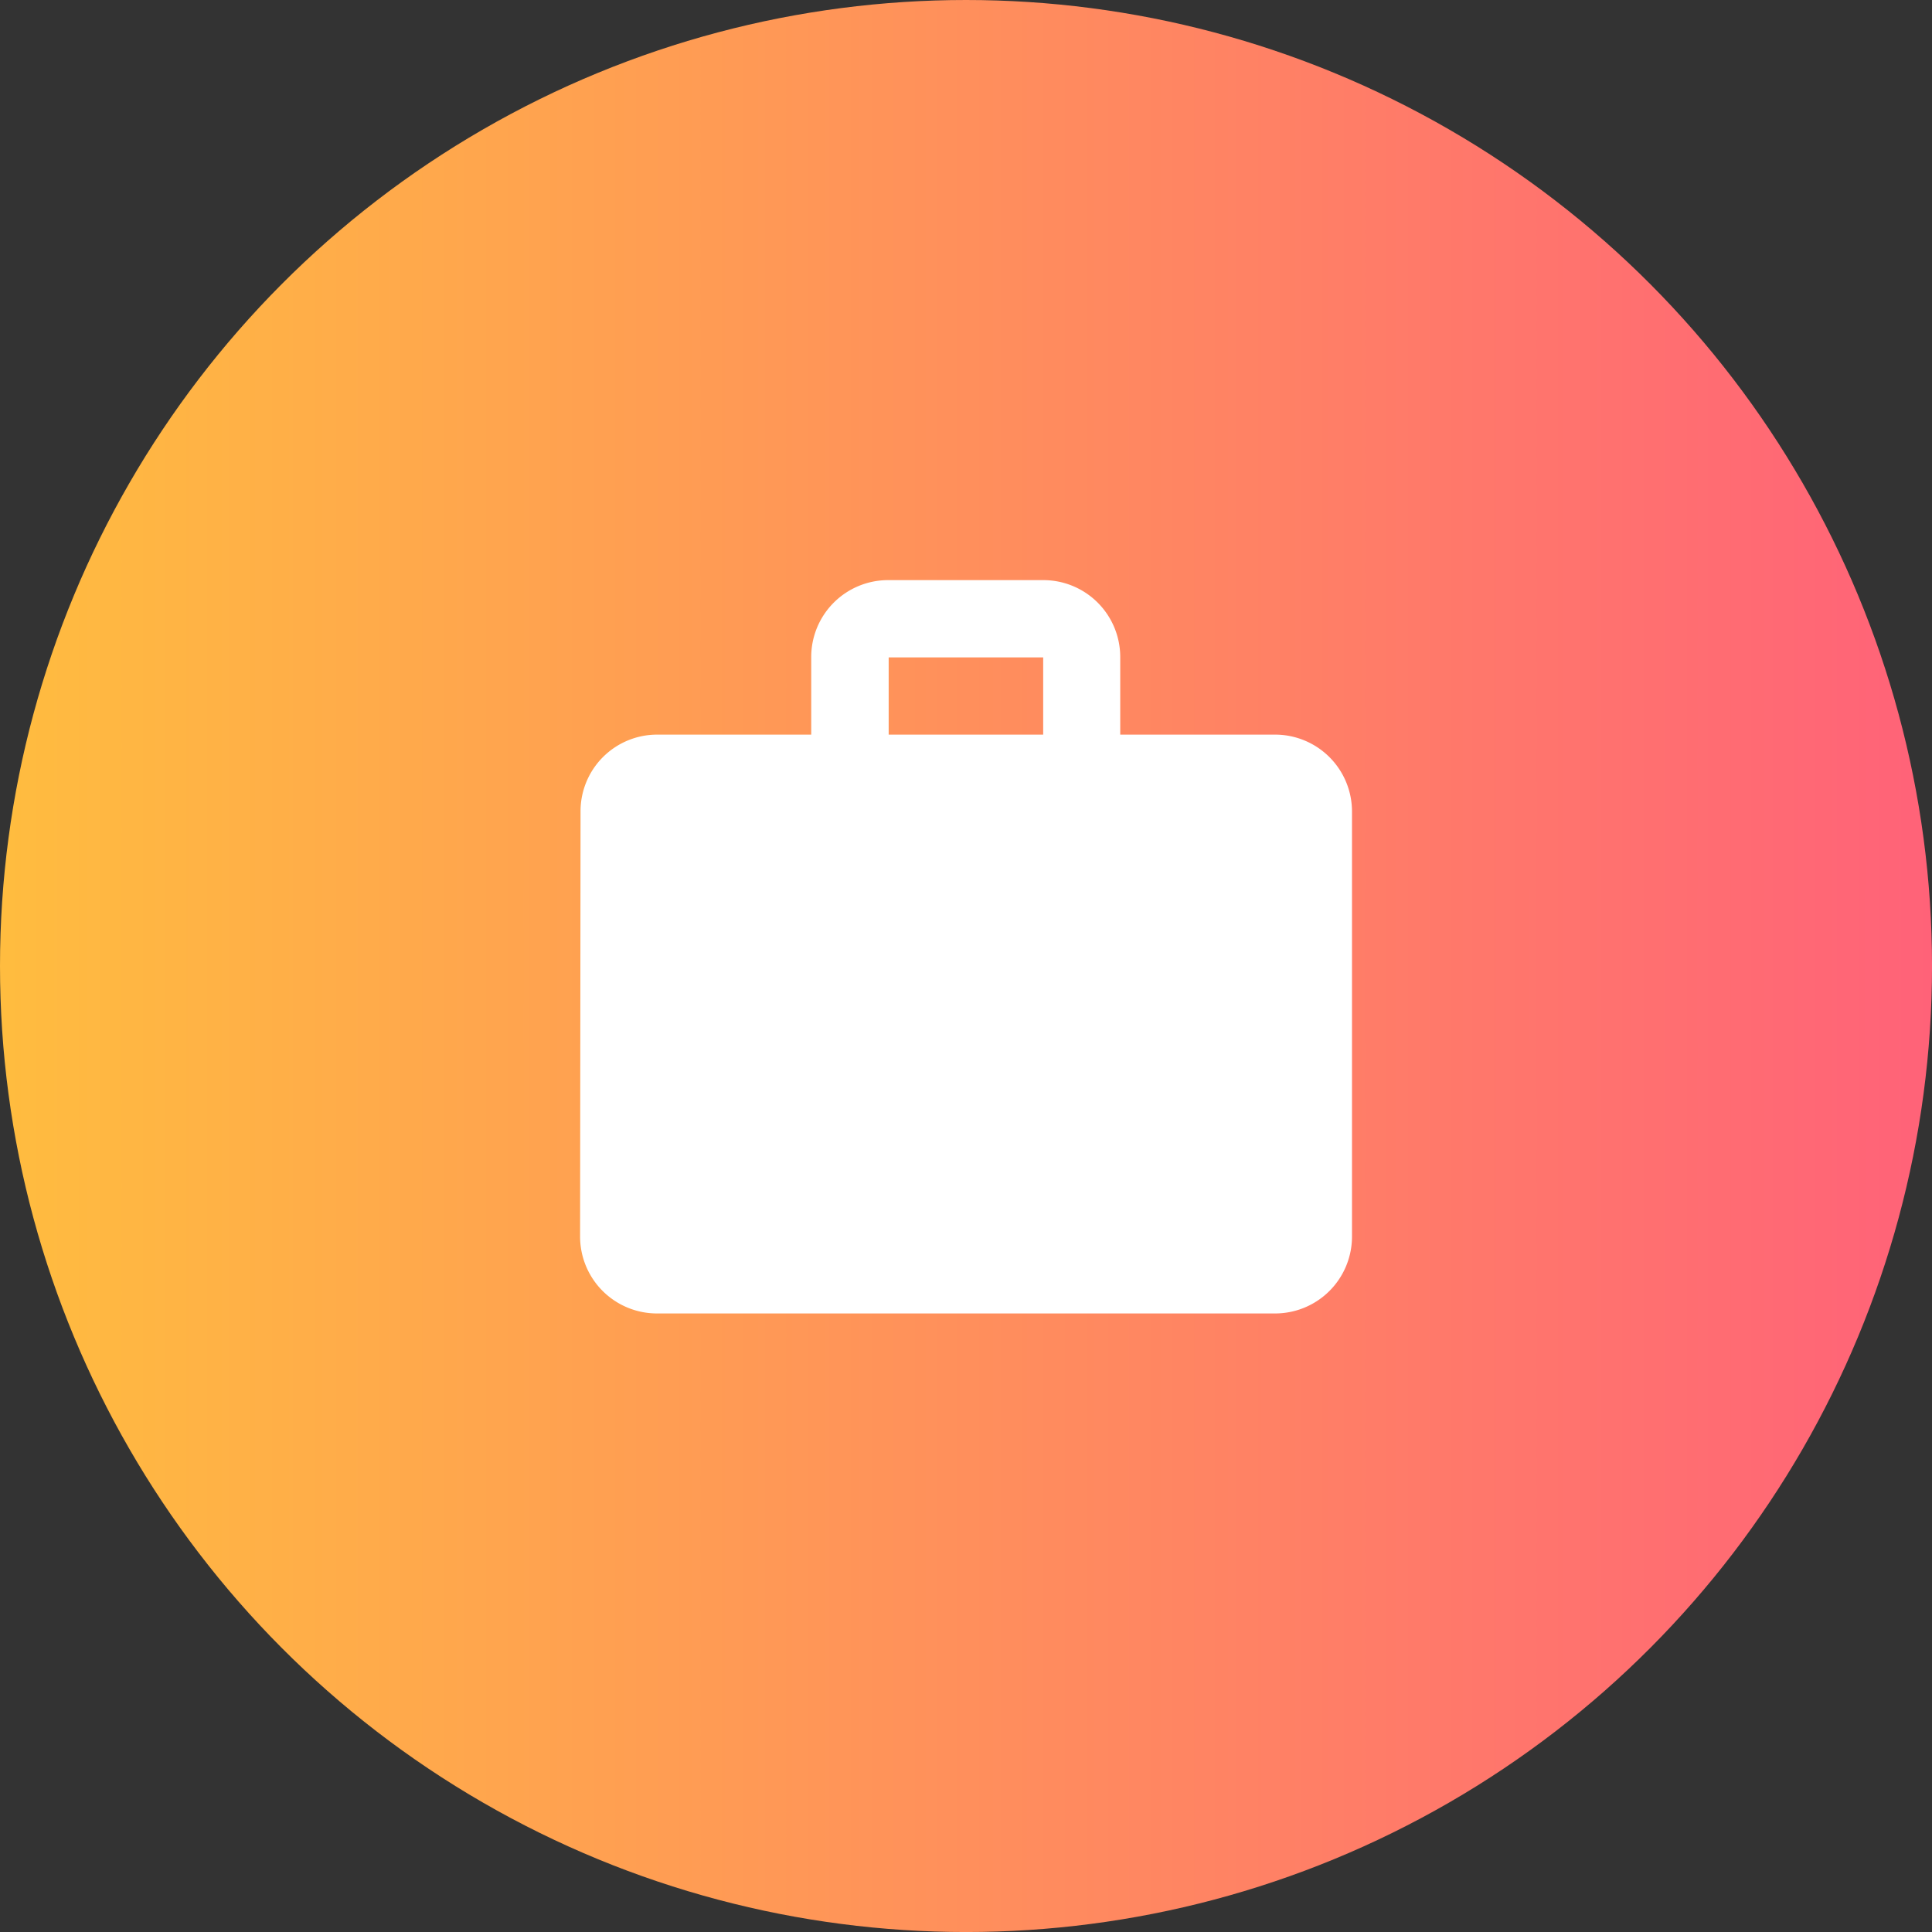 <svg xmlns="http://www.w3.org/2000/svg" xmlns:xlink="http://www.w3.org/1999/xlink" width="67.523" height="67.524" viewBox="0 0 67.523 67.524">
  <rect x="0" y="0" width="67.523" height="67.524" fill="#333333" stroke="none"/>
  <defs>
    <linearGradient id="linear-gradient" x1="0.006" x2="1.745" gradientUnits="objectBoundingBox">
      <stop offset="0" stop-color="#ffbc3f"/>
      <stop offset="1" stop-color="#ff1ea4"/>
    </linearGradient>
  </defs>
  <g id="Group_2636" data-name="Group 2636" transform="translate(-0.758 -4)">
    <circle id="Ellipse_380" data-name="Ellipse 380" cx="33.762" cy="33.762" r="33.762" transform="translate(0.758 4)" fill="url(#linear-gradient)"/>
    <g id="work_black_24dp" transform="translate(18.334 21.577)">
      <path id="Path_3095" data-name="Path 3095" d="M0,0H32.371V32.371H0Z" fill="none"/>
      <path id="Path_3096" data-name="Path 3096" d="M26.278,7.4h-5.4V4.7a2.688,2.688,0,0,0-2.7-2.7h-5.4a2.688,2.688,0,0,0-2.7,2.7V7.4H4.7a2.677,2.677,0,0,0-2.684,2.7L2,24.93a2.688,2.688,0,0,0,2.7,2.7H26.278a2.688,2.688,0,0,0,2.7-2.7V10.093A2.688,2.688,0,0,0,26.278,7.4Zm-8.093,0h-5.4V4.7h5.4Z" transform="translate(0.698 0.698)" fill="#fff"/>
    </g>
  </g>
</svg>
